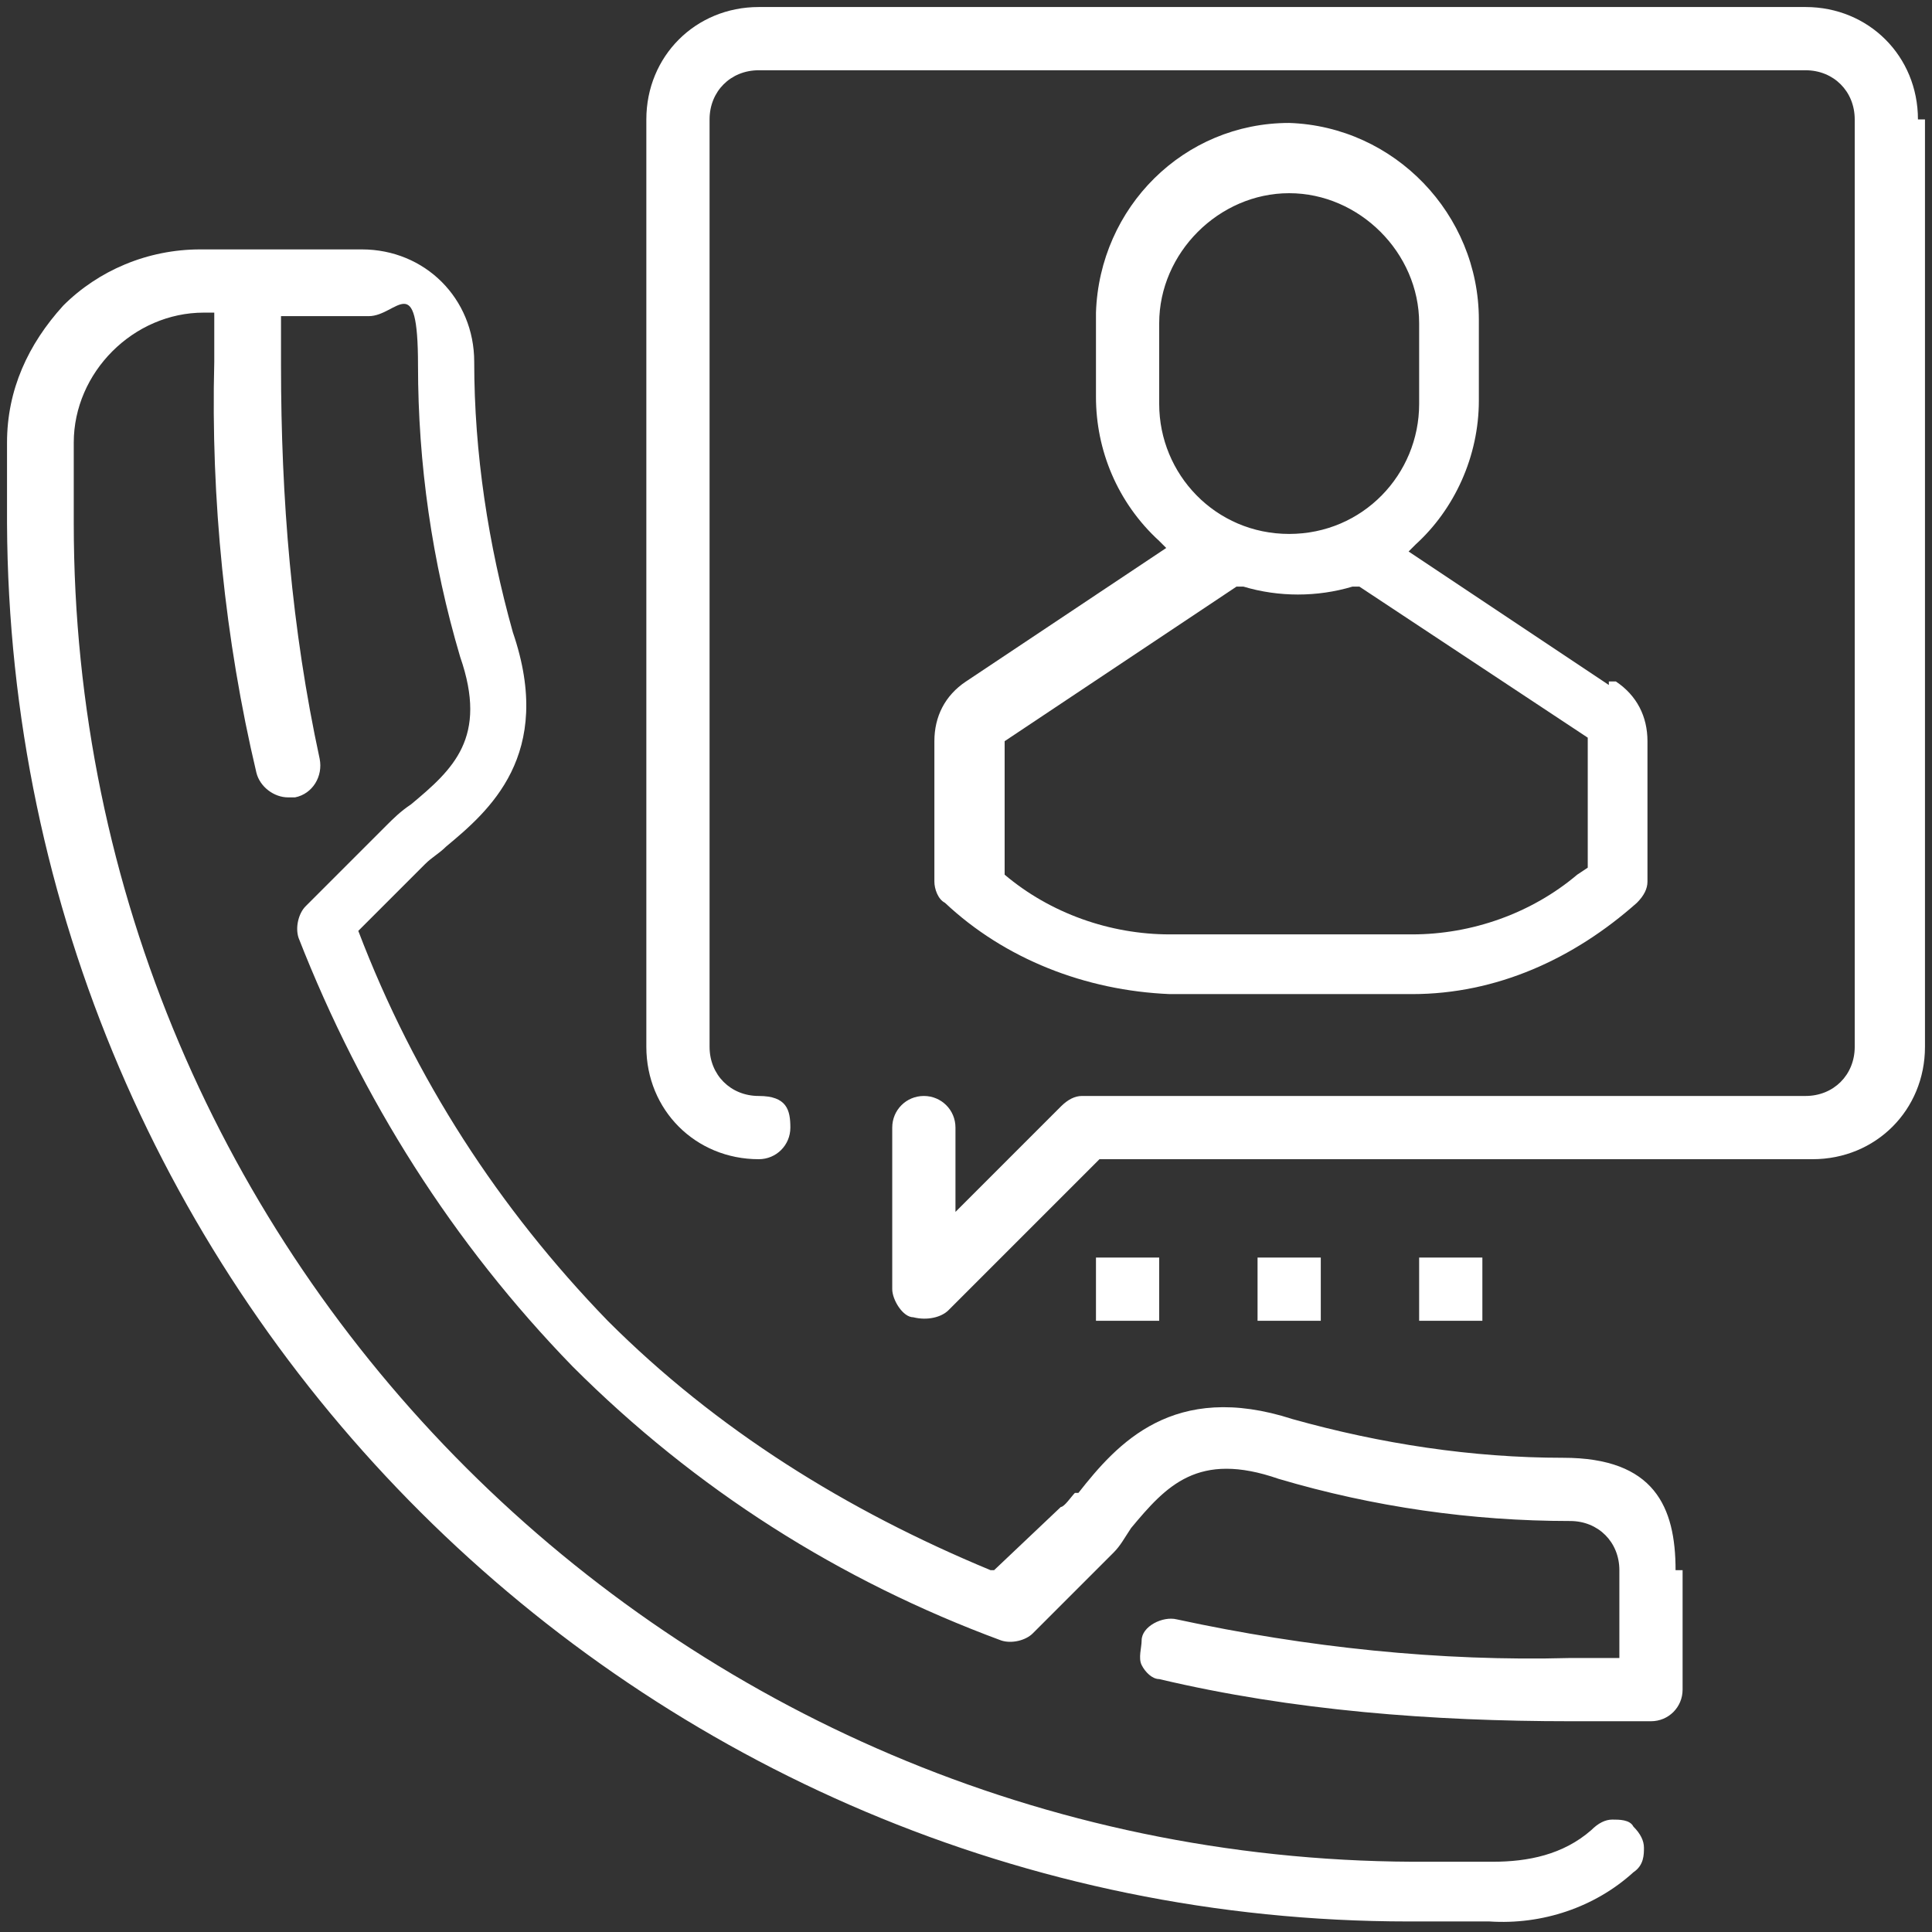 <?xml version="1.0" encoding="UTF-8"?>
<svg id="picto_call" xmlns="http://www.w3.org/2000/svg" version="1.1" viewBox="0 0 55 55">
  <rect x="0" y="0" width="55" height="55" fill="#333333" stroke="none"/>
  <!-- Generator: Adobe Illustrator 29.0.1, SVG Export Plug-In . SVG Version: 2.1.0 Build 192)  -->
  <defs>
    <style>
      .st0 {
        fill: #fff;
      }
    </style>
  </defs>
  <path class="st0" d="M47.9,44.7v3.4c0,.5-.4.9-.9.9h-2.3c-3.9,0-7.9-.3-11.7-1.2-.2,0-.4-.2-.5-.4s0-.5,0-.7c0-.4.6-.7,1-.6,3.7.8,7.5,1.2,11.2,1.1h1.4v-2.5c0-.8-.6-1.4-1.4-1.4-2.8,0-5.6-.4-8.3-1.2-2.3-.8-3.2.2-4.2,1.4h0c-.2.3-.3.5-.5.7l-2.3,2.3c-.2.2-.6.3-.9.2-4.6-1.7-8.7-4.3-12.2-7.8-3.4-3.5-6-7.6-7.8-12.2-.1-.3,0-.7.2-.9l2.3-2.3c.2-.2.4-.4.7-.6,1.2-1,2.2-1.9,1.4-4.2-.8-2.7-1.2-5.5-1.2-8.3s-.6-1.4-1.4-1.4h-2.5v1.4c0,3.8.3,7.5,1.1,11.2.1.5-.2,1-.7,1.1h-.2c-.4,0-.8-.3-.9-.7-.9-3.8-1.3-7.8-1.2-11.7v-1.4h-.3c-2,0-3.7,1.7-3.7,3.7v2.3c0,21,17.1,38,38.1,38.1h2.3c1,0,2-.2,2.8-.9.2-.2.4-.3.6-.3s.5,0,.6.2c.2.2.3.4.3.6s0,.5-.3.7c-1.1,1-2.6,1.5-4.1,1.4h-2.3C18.2,54.7.3,36.9.2,14.9v-2.3c0-1.5.6-2.8,1.6-3.9,1-1,2.4-1.6,3.9-1.6h4.6c1.8,0,3.2,1.4,3.2,3.2,0,2.6.4,5.2,1.1,7.7,1.2,3.5-.7,5.1-1.9,6.1-.2.2-.4.3-.6.5l-1.9,1.9h0c1.6,4.2,4,7.9,7.1,11.1,3.1,3.1,6.8,5.4,10.9,7.1h.1l1.9-1.8c.1,0,.3-.3.4-.4h.1c1.1-1.4,2.7-3.2,6.1-2.1,2.5.7,5.1,1.1,7.7,1.1s3.2,1.4,3.2,3.2h.2Z"/>
  <path id="Tracé_899" class="st0" d="M45.8,19.5l-5.7-3.8.2-.2c1.1-1,1.8-2.5,1.8-4.1v-2.3c0-3-2.4-5.5-5.4-5.6h0c-3,0-5.4,2.4-5.5,5.4v2.4c0,1.5.6,3,1.8,4.1l.2.2-5.7,3.8c-.6.4-.9,1-.9,1.7v4c0,.2.1.5.3.6,1.7,1.6,4,2.5,6.4,2.6h6.9c2.4,0,4.6-1,6.4-2.6.2-.2.3-.4.3-.6v-4c0-.7-.3-1.3-.9-1.7h-.2ZM33,11.5v-2.3c0-2,1.7-3.7,3.7-3.7s3.7,1.7,3.7,3.7v2.3c0,2-1.6,3.7-3.7,3.7s-3.7-1.7-3.7-3.7ZM44.9,24.9c-1.3,1.1-3,1.7-4.7,1.7h-6.9c-1.7,0-3.4-.6-4.7-1.7h0v-3.8l6.6-4.4h.2c1,.3,2.1.3,3.1,0h.2l6.5,4.3v3.7h0l-.3.2Z"/>
  <path class="st0" d="M54.8,3.4v26.4c0,1.8-1.4,3.2-3.2,3.2h-20.3l-4.3,4.3c-.2.2-.6.3-1,.2-.3,0-.6-.5-.6-.8v-4.6c0-.5.4-.9.9-.9s.9.4.9.9v2.4l3-3c.2-.2.4-.3.6-.3h20.6c.8,0,1.4-.6,1.4-1.4V3.4c0-.8-.6-1.4-1.4-1.4h-29.8c-.8,0-1.4.6-1.4,1.4v26.4c0,.8.6,1.4,1.4,1.4s.9.4.9.9-.4.9-.9.9c-1.8,0-3.2-1.4-3.2-3.2V3.4c0-1.8,1.4-3.2,3.2-3.2h29.8c1.8,0,3.2,1.4,3.2,3.2h.2Z"/>
  <rect class="st0" x="31.2" y="35.8" width="1.8" height="1.8"/>
  <rect class="st0" x="35.8" y="35.8" width="1.8" height="1.8"/>
  <rect class="st0" x="40.4" y="35.8" width="1.8" height="1.8"/>
</svg>